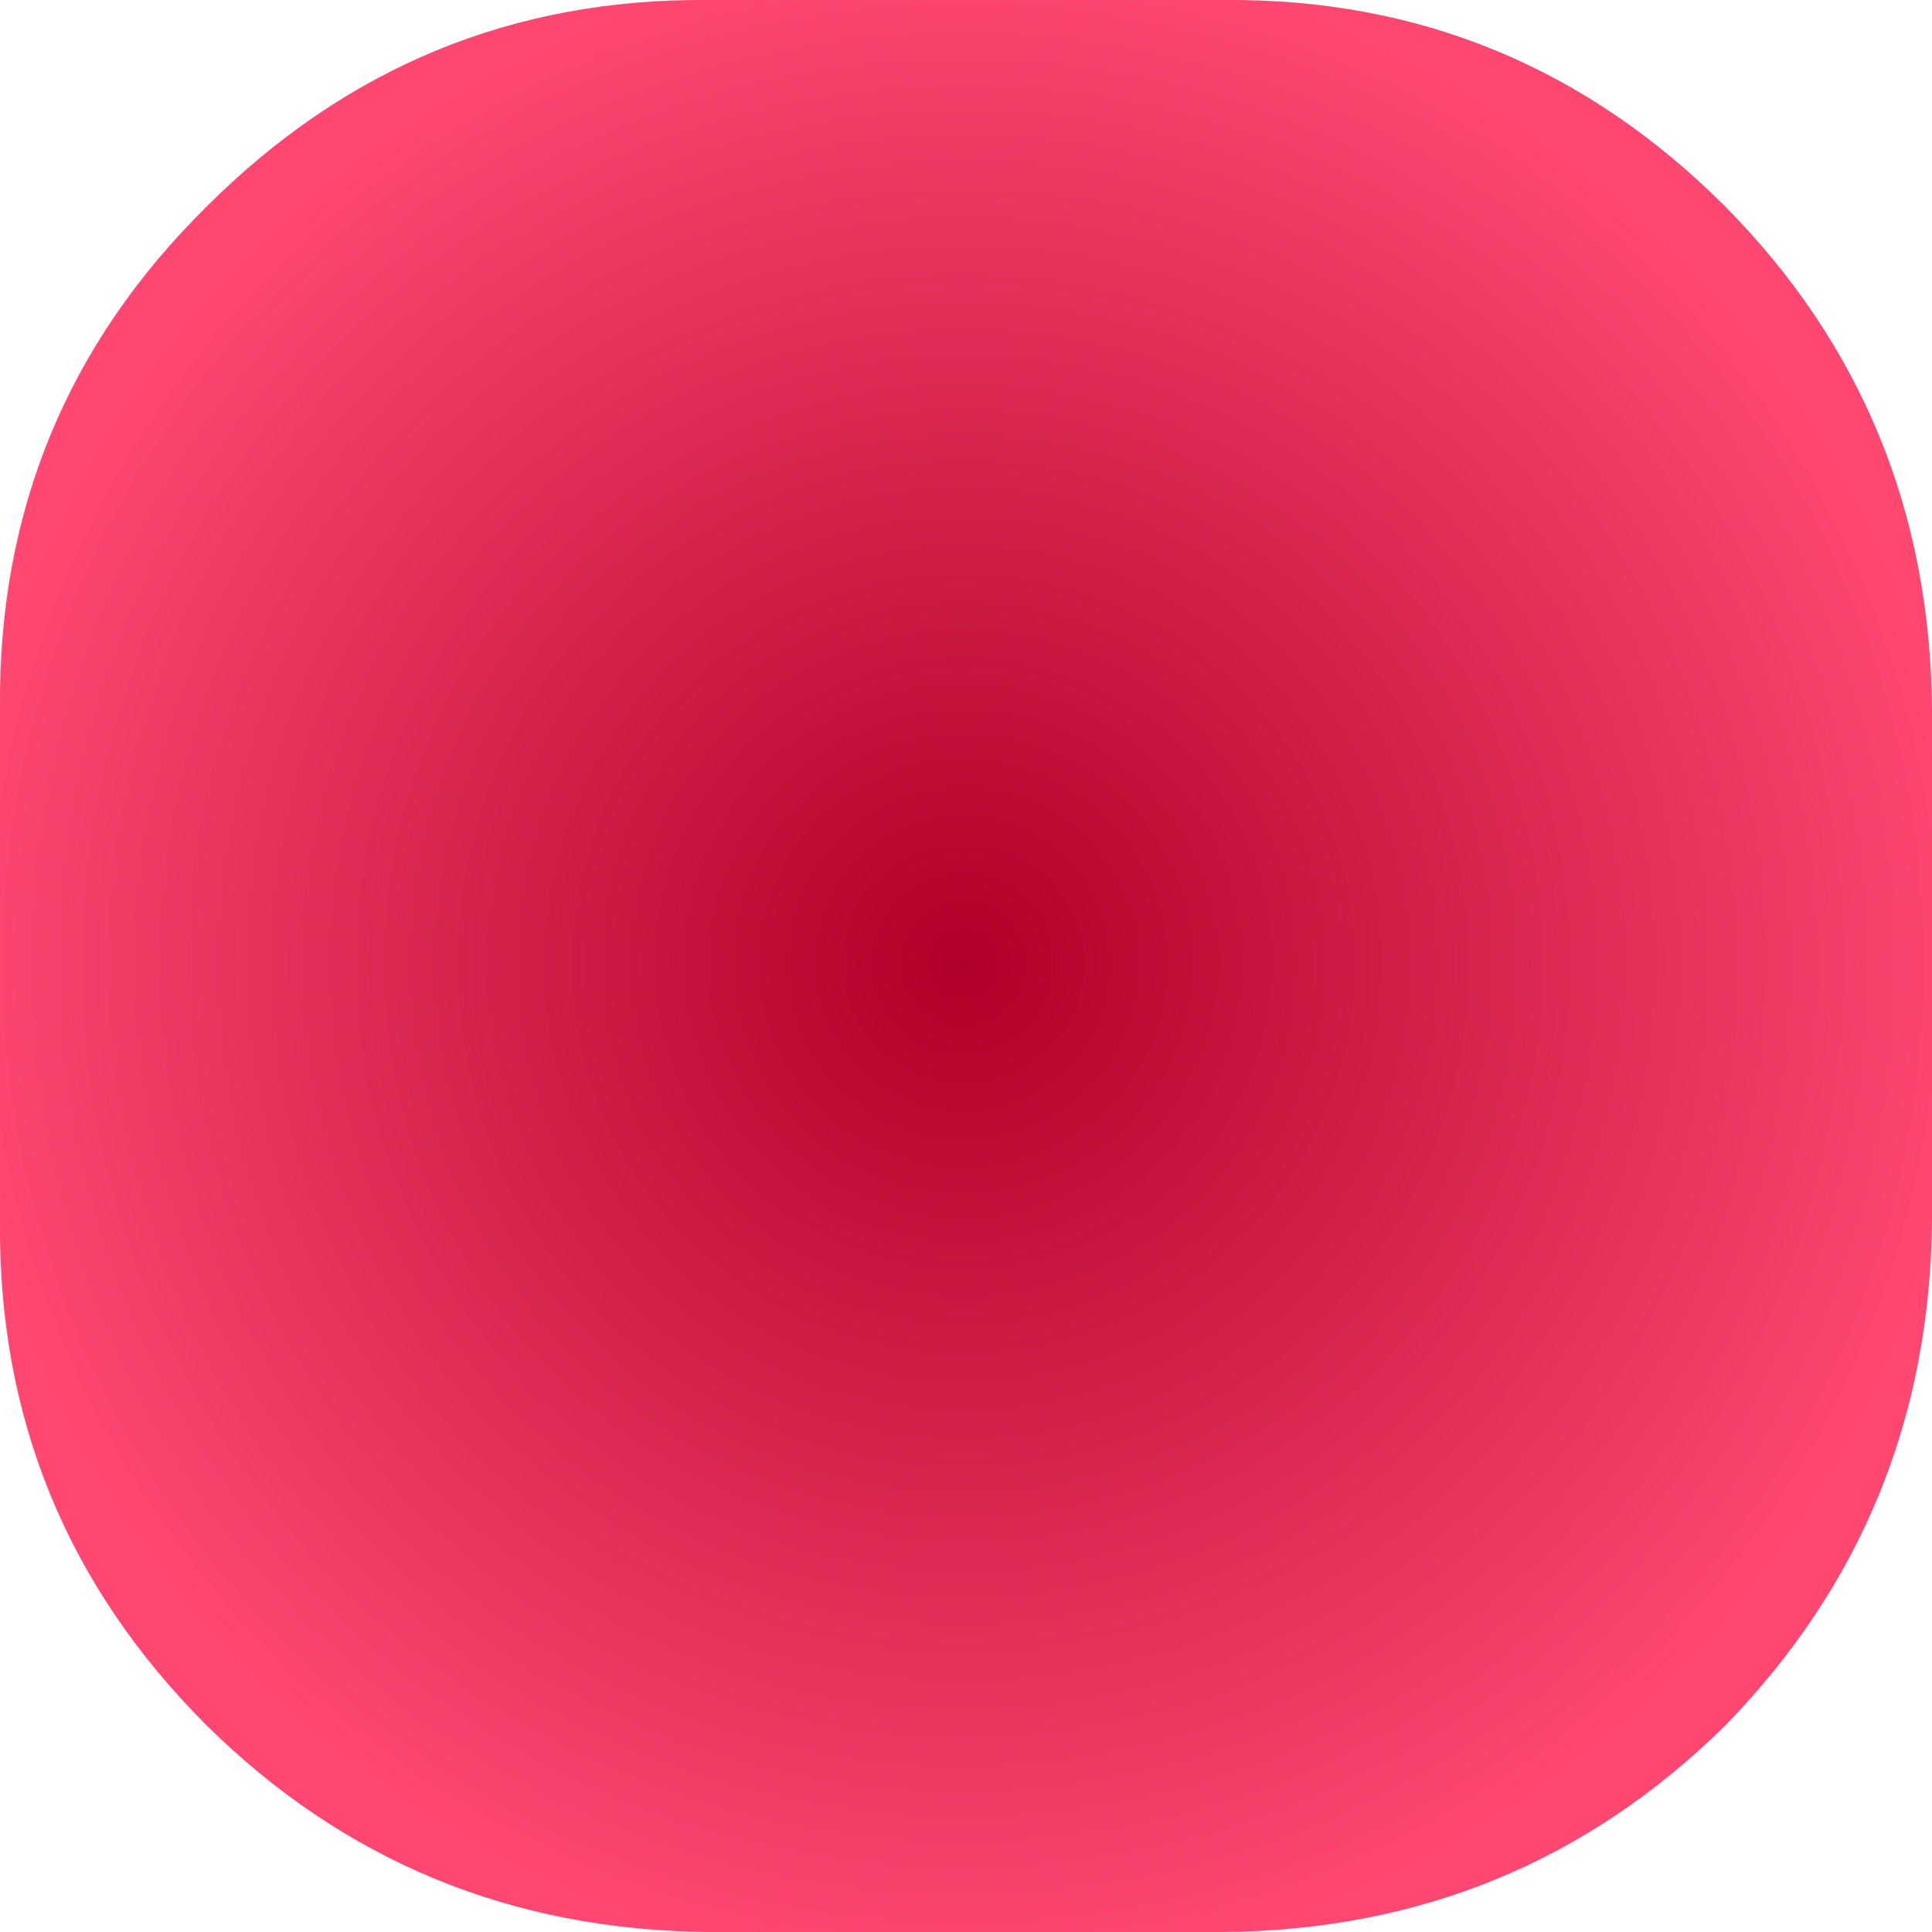 <?xml version="1.0" encoding="UTF-8" standalone="no"?>
<svg xmlns:xlink="http://www.w3.org/1999/xlink" height="36.0px" width="36.0px" xmlns="http://www.w3.org/2000/svg">
  <g transform="matrix(1.0, 0.0, 0.0, 1.0, 18.05, 18.05)">
    <path d="M14.1 -14.2 Q17.9 -10.35 17.95 -4.85 L17.95 4.7 Q17.9 10.2 14.1 14.1 10.25 17.9 4.75 17.95 L-4.85 17.95 Q-10.35 17.9 -14.2 14.1 -18.1 10.2 -18.05 4.7 L-18.05 -4.85 Q-18.1 -10.35 -14.2 -14.2 -10.3 -18.1 -4.85 -18.05 L4.75 -18.05 Q10.2 -18.1 14.1 -14.2" fill="url(#gradient0)" fill-rule="evenodd" stroke="none"/>
  </g>
  <defs>
    <radialGradient cx="0" cy="0" gradientTransform="matrix(0.023, 0.0, 0.0, 0.023, -0.1, -0.1)" gradientUnits="userSpaceOnUse" id="gradient0" r="819.2" spreadMethod="pad">
      <stop offset="0.0" stop-color="#ae0028"/>
      <stop offset="1.0" stop-color="#ff4772"/>
    </radialGradient>
  </defs>
</svg>

